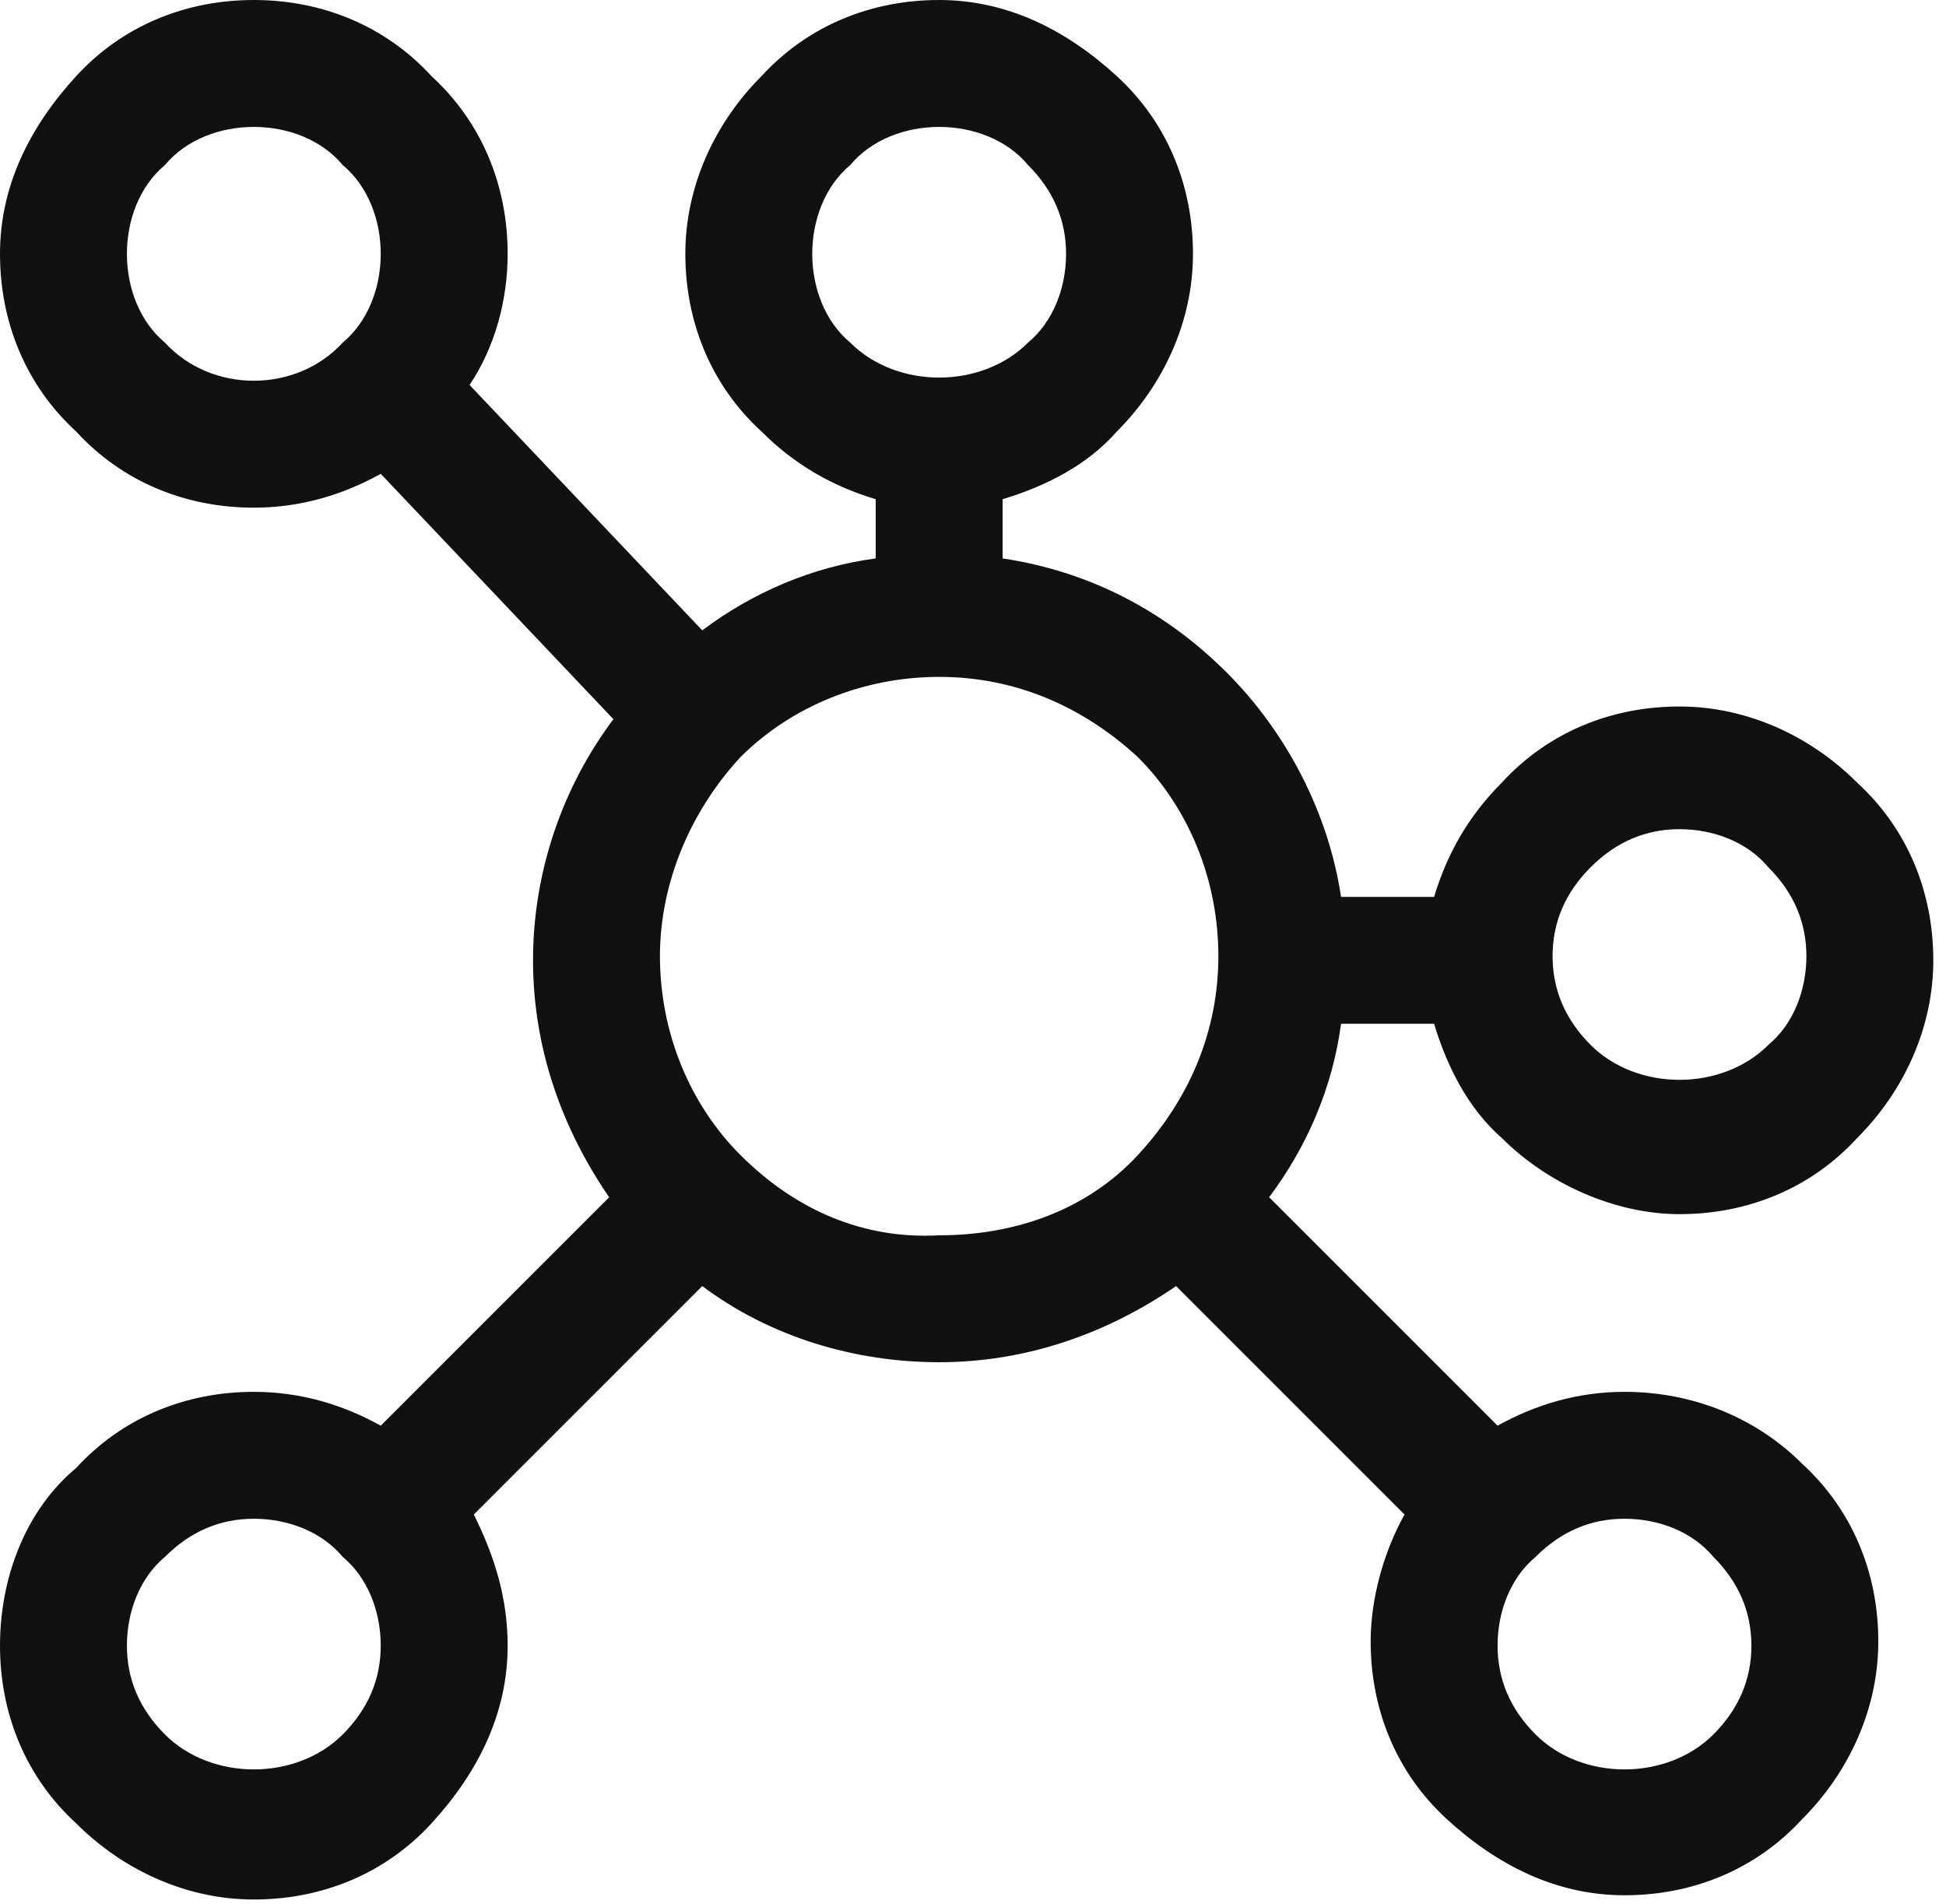 <svg width="46" height="45" viewBox="0 0 46 45" fill="none" xmlns="http://www.w3.org/2000/svg">
<path d="M38.4 32.9C37.3 32.9 36.3 33.2 35.4 33.7L30 28.3C30.9 27.1 31.5 25.7 31.7 24.2H33.9C34.2 25.2 34.7 26.2 35.5 26.9C36.6 28 38.2 28.7 39.7 28.7C41.3 28.7 42.8 28.1 43.9 26.9C45 25.8 45.7 24.3 45.7 22.7C45.7 21.1 45.1 19.6 43.9 18.5C42.8 17.4 41.3 16.7 39.7 16.7C38.1 16.7 36.6 17.3 35.5 18.5C34.7 19.3 34.2 20.2 33.9 21.2H31.7C31.4 19.2 30.4 17.3 29 15.9C27.5 14.4 25.7 13.5 23.7 13.2V11.8C24.7 11.5 25.7 11 26.4 10.2C27.5 9.1 28.2 7.6 28.2 6C28.2 4.4 27.6 2.9 26.4 1.8C25.2 0.7 23.8 0 22.2 0C20.6 0 19.1 0.6 18 1.8C16.9 2.9 16.2 4.4 16.2 6C16.2 7.6 16.8 9.1 18 10.2C18.8 11 19.7 11.5 20.7 11.8V13.2C19.2 13.4 17.8 14 16.6 14.9L11.1 9.1C11.7 8.2 12 7.1 12 6C12 4.4 11.4 2.9 10.2 1.8C9.1 0.6 7.6 0 6 0C4.4 0 2.9 0.6 1.8 1.8C0.7 3 0 4.4 0 6C0 7.6 0.6 9.1 1.8 10.2C2.9 11.4 4.4 12 6 12C7.1 12 8.1 11.7 9 11.2L14.5 17C13.3 18.6 12.6 20.6 12.6 22.7C12.6 24.8 13.3 26.7 14.4 28.3L9 33.7C8.1 33.2 7.1 32.9 6 32.9C4.4 32.9 2.9 33.5 1.8 34.7C0.6 35.7 0 37.3 0 38.9C0 40.5 0.6 42 1.8 43.1C2.9 44.2 4.4 44.9 6 44.9C7.6 44.9 9.1 44.3 10.2 43.1C11.3 41.9 12 40.5 12 38.9C12 37.8 11.7 36.8 11.2 35.8L16.6 30.4C18.2 31.6 20.2 32.2 22.2 32.2C24.3 32.2 26.2 31.5 27.8 30.4L33.2 35.8C32.7 36.7 32.4 37.8 32.4 38.8C32.4 40.4 33 41.9 34.2 43C35.4 44.1 36.8 44.8 38.4 44.8C40 44.8 41.5 44.2 42.6 43C43.7 41.9 44.4 40.4 44.4 38.8C44.4 37.2 43.8 35.7 42.6 34.6C41.5 33.5 40 32.9 38.4 32.9ZM37.6 20.5C38.2 19.9 38.9 19.6 39.7 19.6C40.5 19.6 41.3 19.9 41.8 20.5C42.4 21.1 42.7 21.8 42.7 22.6C42.7 23.4 42.4 24.2 41.8 24.7C40.7 25.8 38.7 25.8 37.6 24.7C37 24.1 36.7 23.4 36.7 22.6C36.7 21.8 37 21.1 37.6 20.5ZM19.2 6C19.2 5.2 19.5 4.4 20.1 3.9C20.6 3.3 21.4 3 22.2 3C23 3 23.8 3.3 24.3 3.9C24.9 4.5 25.2 5.2 25.2 6C25.2 6.8 24.9 7.6 24.3 8.1C23.2 9.2 21.2 9.2 20.1 8.1C19.5 7.6 19.2 6.8 19.2 6ZM3.9 8.1C3.3 7.6 3 6.8 3 6C3 5.2 3.3 4.4 3.9 3.9C4.4 3.3 5.2 3 6 3C6.8 3 7.6 3.3 8.1 3.9C8.7 4.4 9 5.2 9 6C9 6.8 8.7 7.6 8.1 8.1C7 9.3 5 9.3 3.9 8.1ZM8.1 41C7 42.1 5 42.1 3.9 41C3.3 40.4 3 39.7 3 38.9C3 38.1 3.3 37.3 3.9 36.8C4.5 36.2 5.2 35.9 6 35.9C6.8 35.9 7.6 36.2 8.1 36.8C8.7 37.3 9 38.1 9 38.9C9 39.7 8.7 40.4 8.1 41ZM17.5 27.3C16.3 26.1 15.6 24.4 15.6 22.6C15.6 20.9 16.3 19.2 17.5 17.9C18.7 16.7 20.4 16 22.2 16C24 16 25.6 16.7 26.9 17.9C28.1 19.1 28.8 20.8 28.8 22.6C28.8 24.4 28.1 26 26.9 27.3C25.7 28.6 24 29.2 22.2 29.2C20.4 29.3 18.8 28.6 17.5 27.3ZM40.5 41C39.4 42.1 37.4 42.1 36.3 41C35.7 40.4 35.4 39.7 35.4 38.9C35.4 38.1 35.7 37.3 36.3 36.8C36.9 36.2 37.6 35.9 38.4 35.9C39.2 35.9 40 36.2 40.5 36.8C41.1 37.4 41.4 38.1 41.4 38.9C41.4 39.7 41.1 40.4 40.5 41Z" fill="#111111"/>
</svg>
